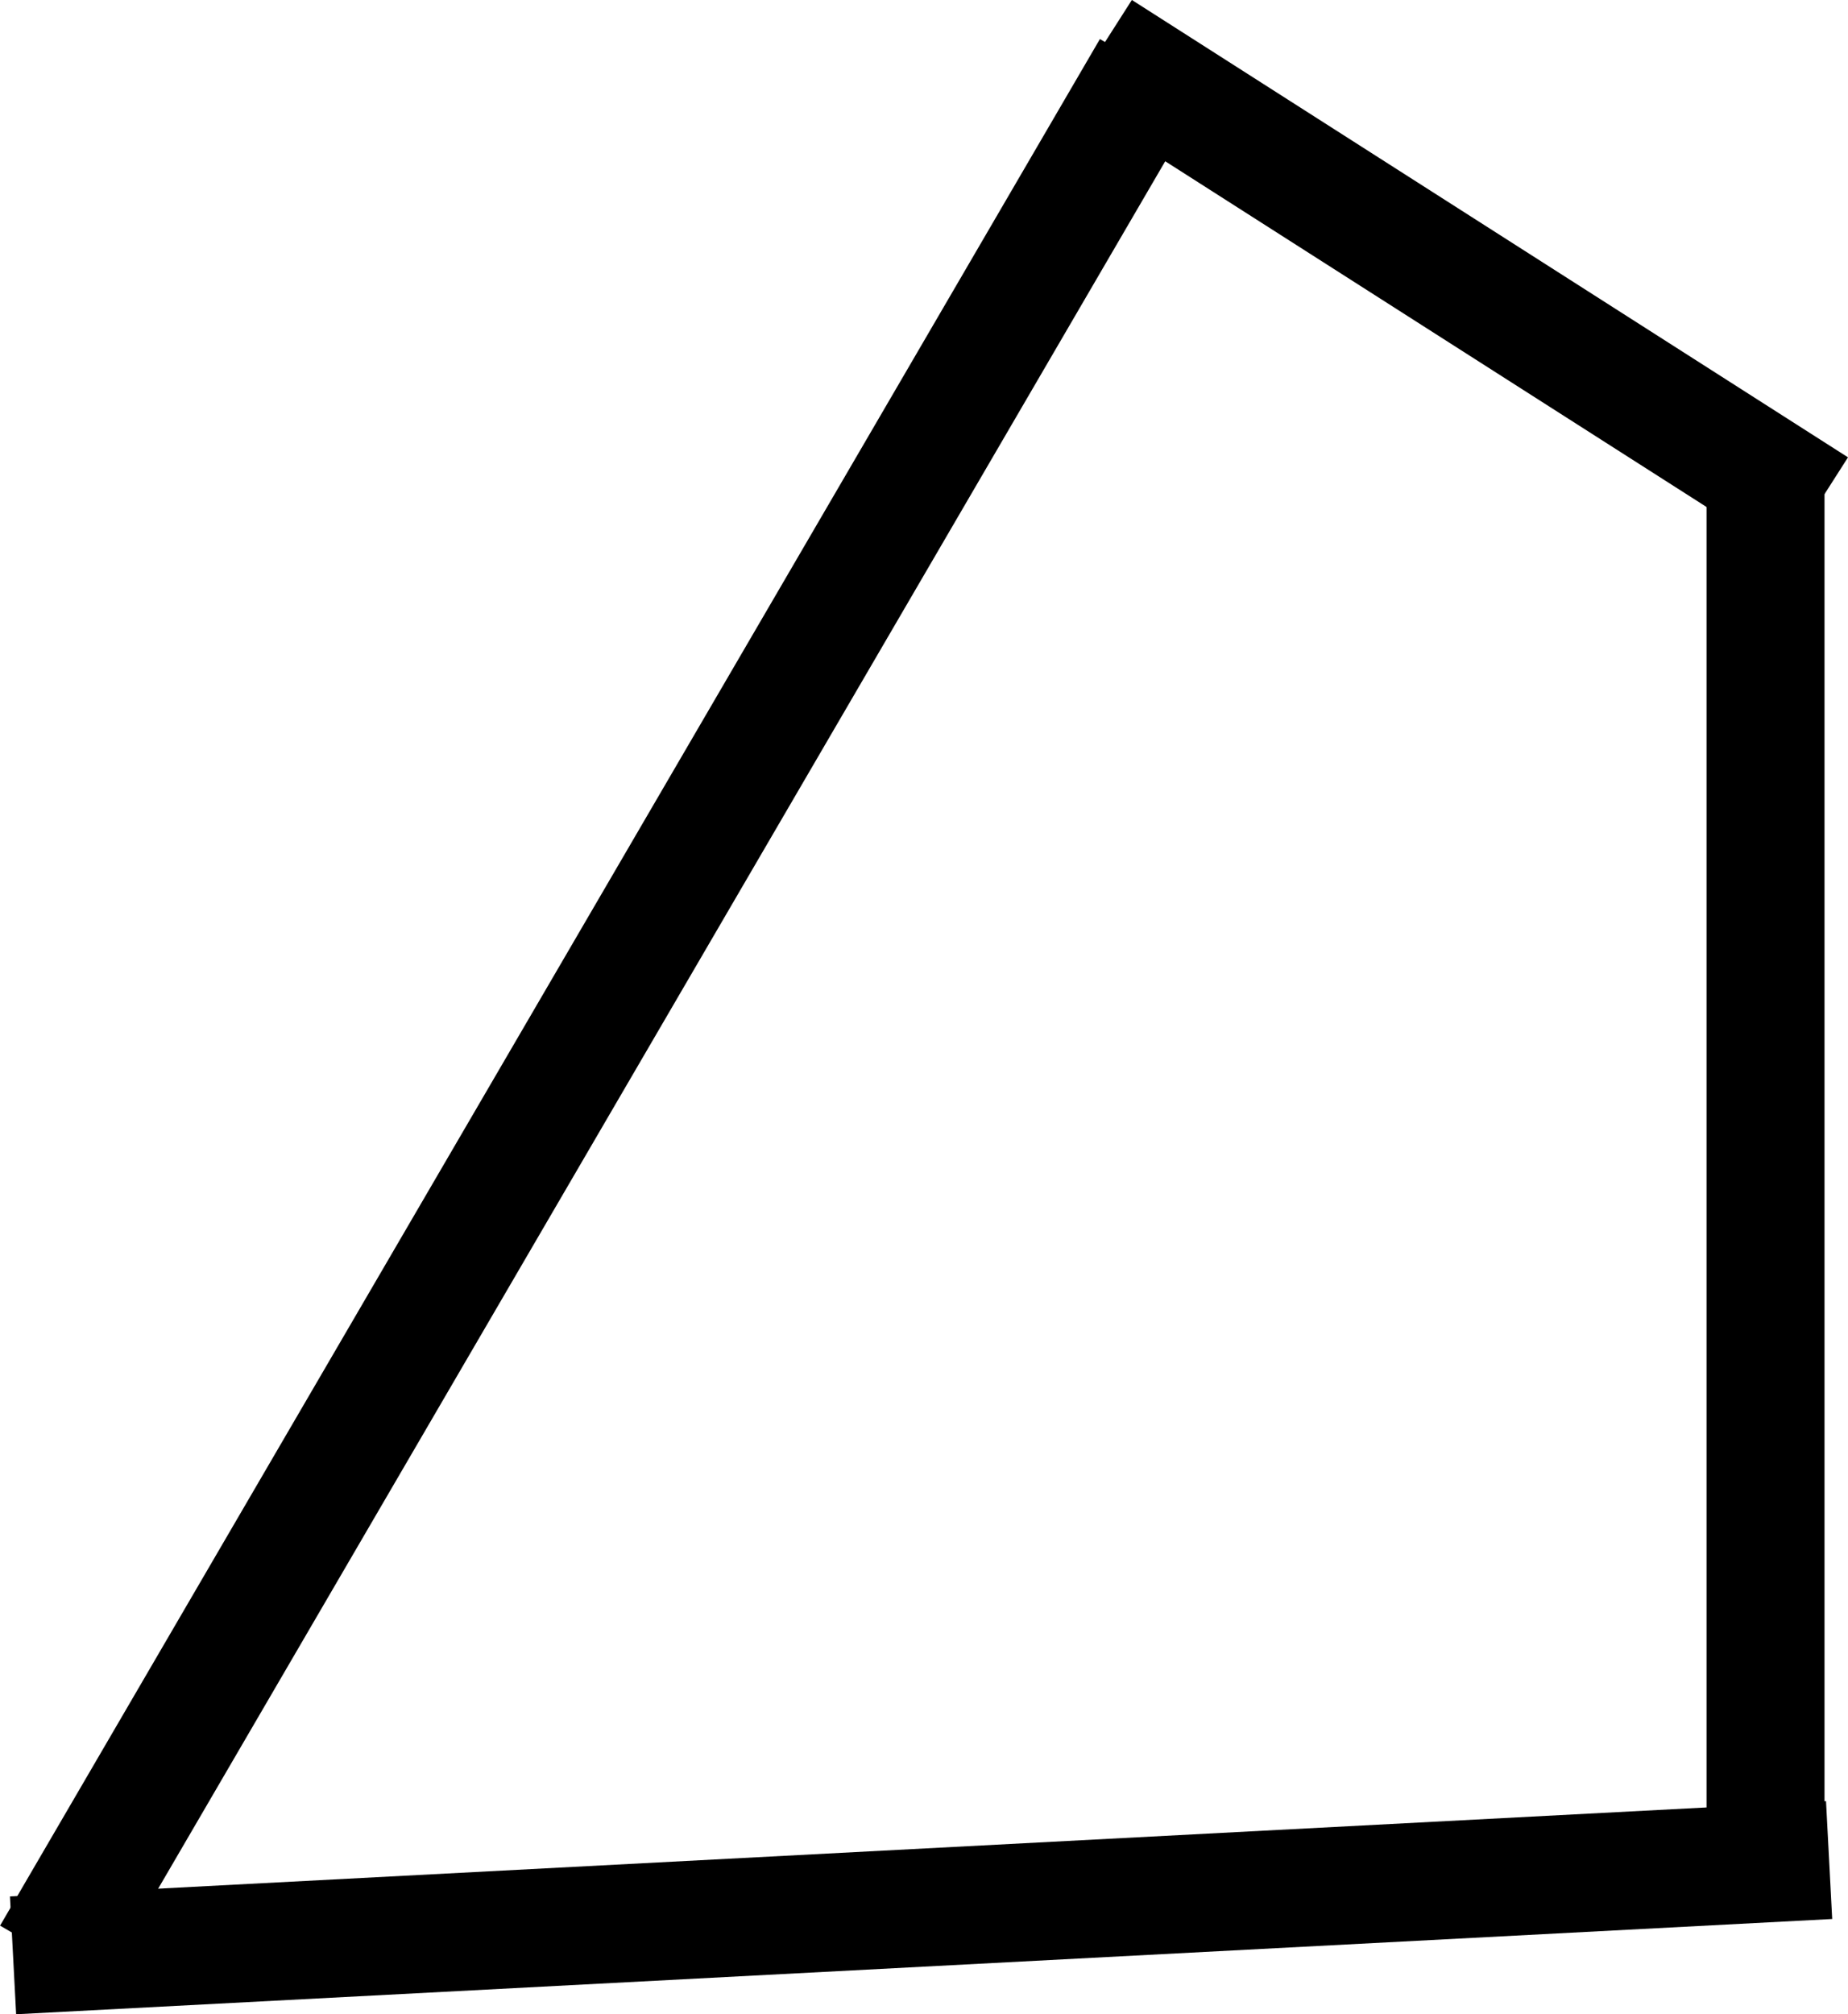 <?xml version="1.0" encoding="UTF-8" standalone="no"?>
<!-- Created with Inkscape (http://www.inkscape.org/) -->

<svg
   xmlns:dc="http://purl.org/dc/elements/1.1/"
   xmlns:cc="http://creativecommons.org/ns#"
   xmlns:rdf="http://www.w3.org/1999/02/22-rdf-syntax-ns#"
   xmlns:svg="http://www.w3.org/2000/svg"
   xmlns="http://www.w3.org/2000/svg"
   xmlns:sodipodi="http://sodipodi.sourceforge.net/DTD/sodipodi-0.dtd"
   xmlns:inkscape="http://www.inkscape.org/namespaces/inkscape"
   width="19.269mm"
   height="20.999mm"
   viewBox="0 0 19.269 20.999"
   version="1.1"
   id="svg8"
   inkscape:version="0.92.1 r15371"
   sodipodi:docname="Irregular triangle.svg">
  <defs
     id="defs2" />
  <sodipodi:namedview
     id="base"
     pagecolor="#ffffff"
     bordercolor="#666666"
     borderopacity="1.0"
     inkscape:pageopacity="0.0"
     inkscape:pageshadow="2"
     inkscape:zoom="1.0074671"
     inkscape:cx="83.05858"
     inkscape:cy="44.797897"
     inkscape:document-units="mm"
     inkscape:current-layer="layer1"
     showgrid="false"
     inkscape:window-width="1366"
     inkscape:window-height="705"
     inkscape:window-x="-8"
     inkscape:window-y="-8"
     inkscape:window-maximized="1" />
  <g
     inkscape:label="Layer 1"
     inkscape:groupmode="layer"
     id="layer1"
     transform="translate(-5.777,-66.905)">
    <line
       style="stroke:#000000;stroke-width:1.23;stroke-miterlimit:4;stroke-dasharray:none"
       id="Ele0"
       class="draggable"
       x1="6.309"
       y1="87.289"
       x2="17.777"
       y2="67.622"
       fill="transparent" />
    <line
       style="stroke:#000000;stroke-width:1.23;stroke-miterlimit:4;stroke-dasharray:none"
       id="Ele1"
       class="draggable"
       x1="17.248"
       y1="67.423"
       x2="24.715"
       y2="72.191"
       fill="transparent" />
    <line
       style="stroke:#000000;stroke-width:1.23;stroke-miterlimit:4;stroke-dasharray:none"
       id="Ele2"
       class="draggable"
       x1="24.186"
       y1="71.992"
       x2="24.186"
       y2="86.097"
       fill="transparent" />
    <line
       style="stroke:#000000;stroke-width:1.23;stroke-miterlimit:4;stroke-dasharray:none"
       id="Ele3"
       class="draggable"
       x1="5.913"
       y1="87.289"
       x2="24.849"
       y2="86.296"
       fill="transparent" />
  </g>
</svg>
